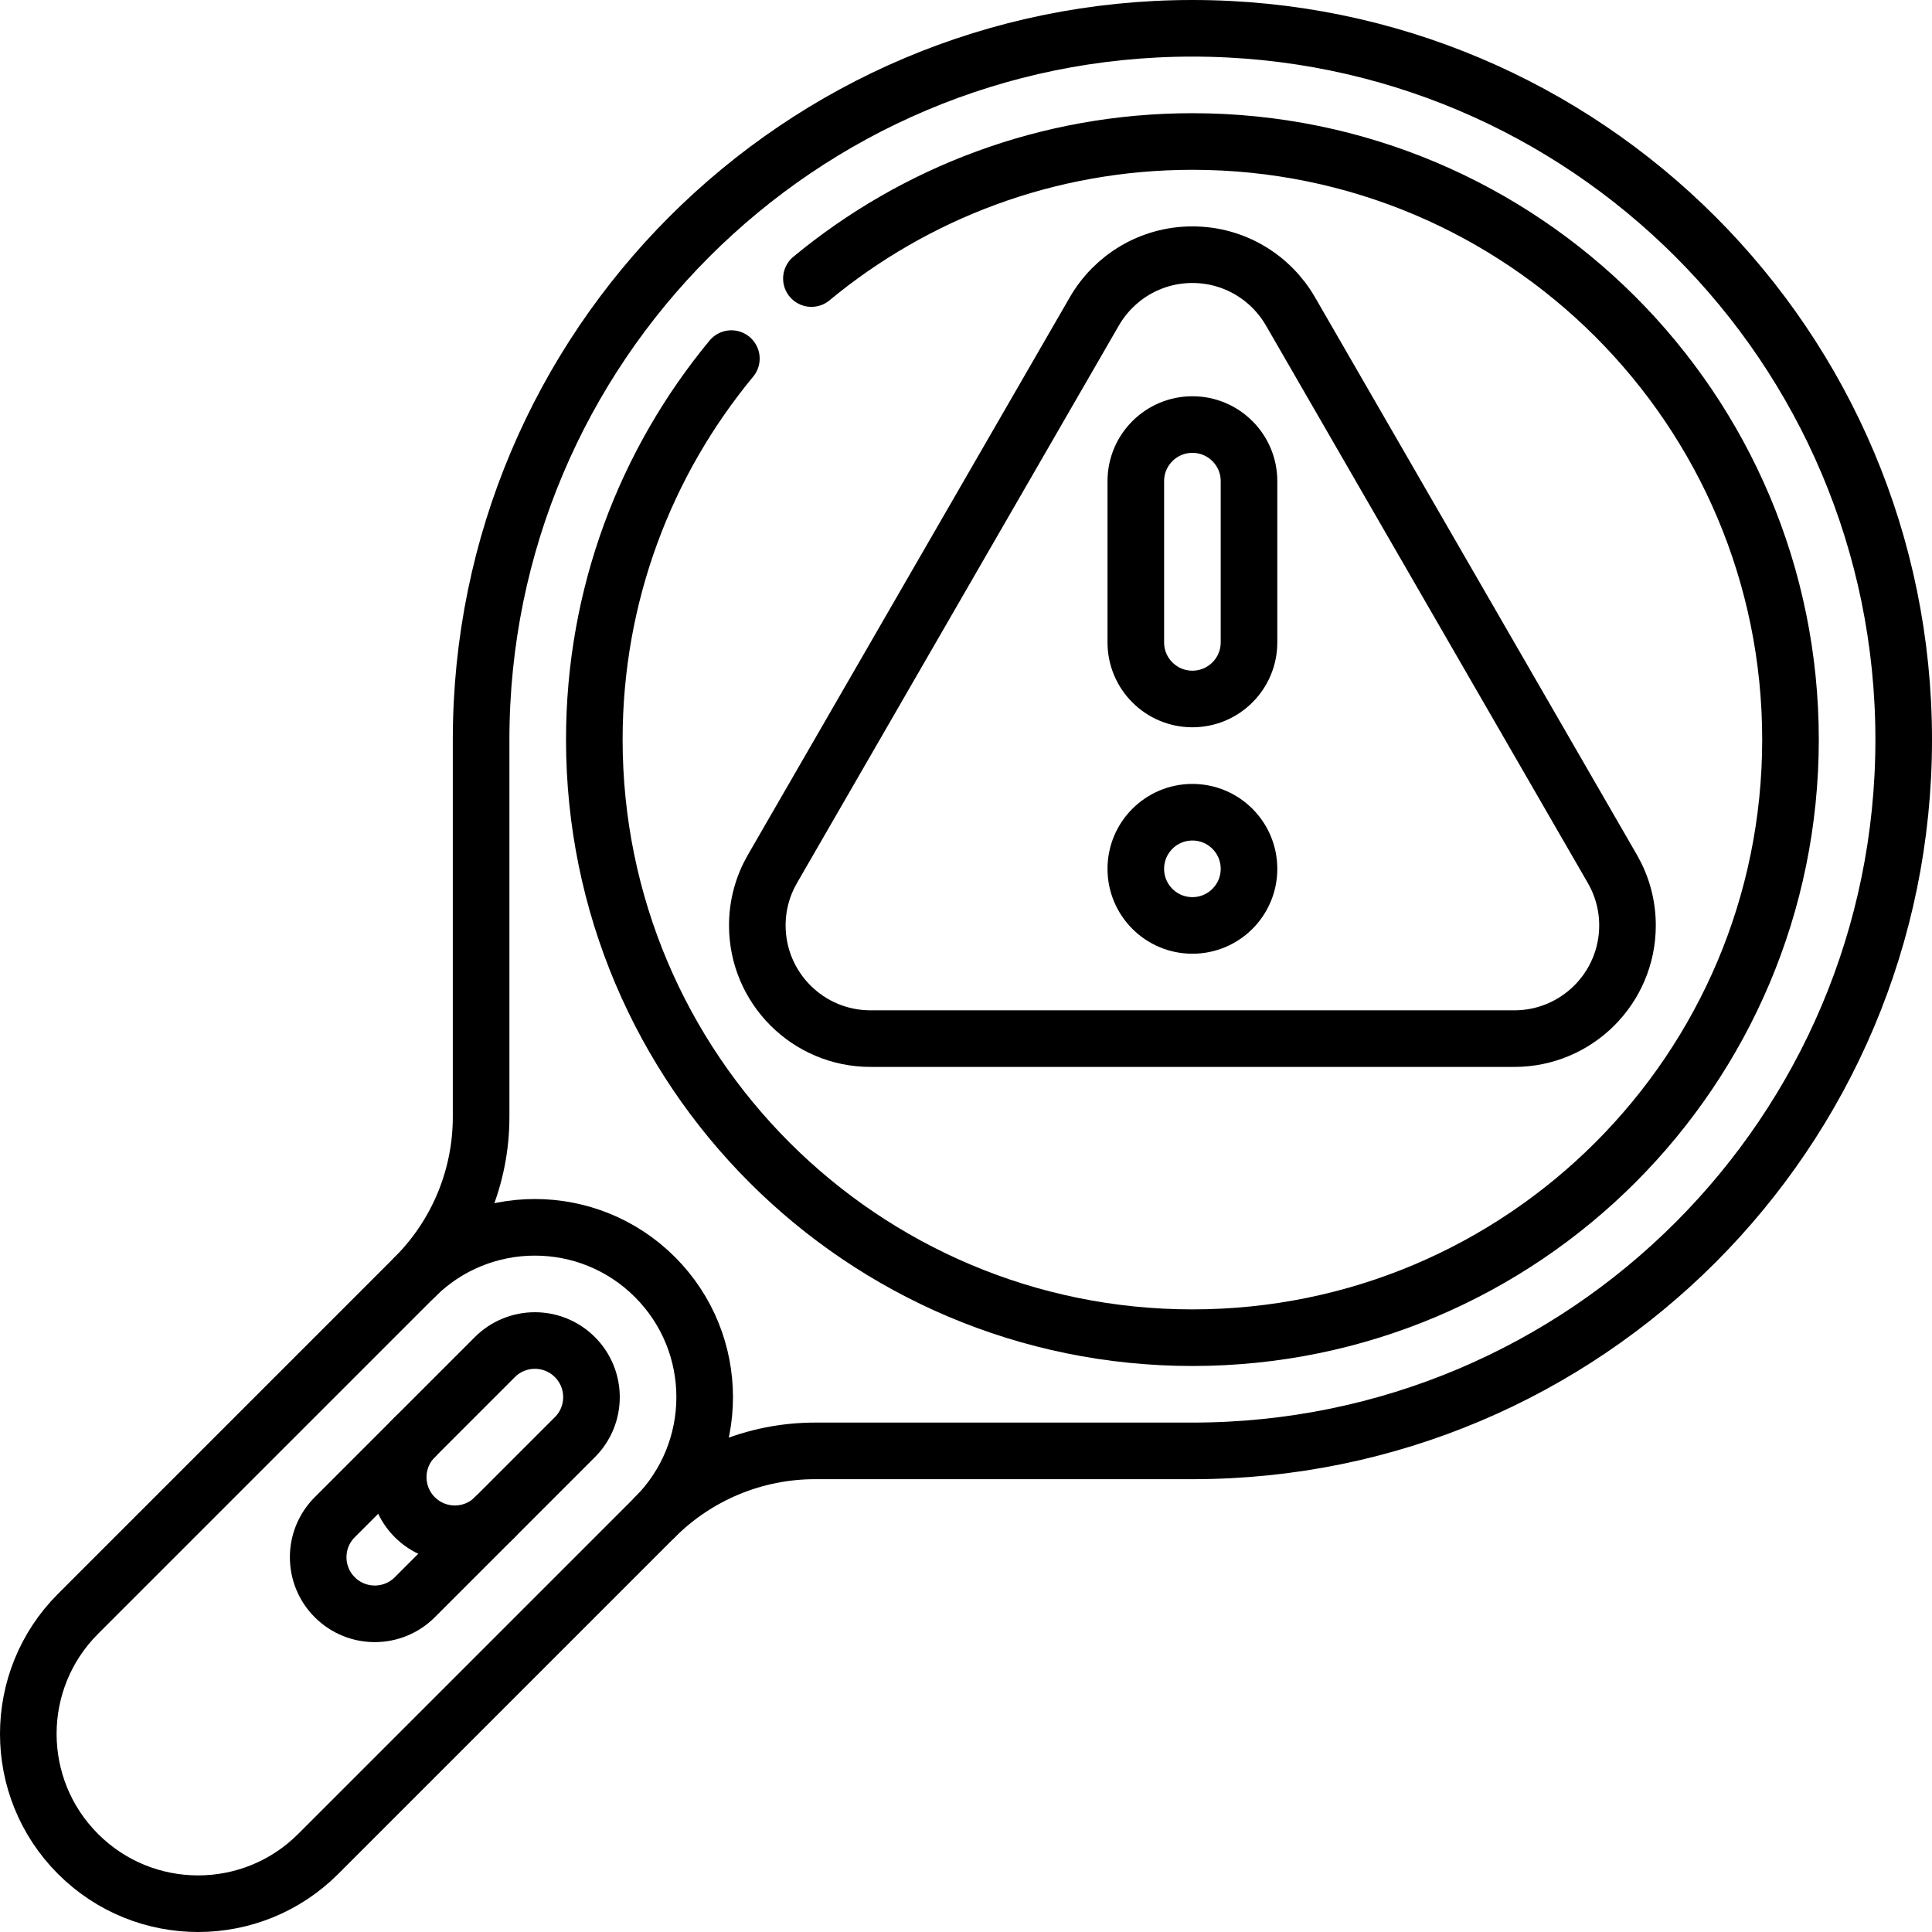 <svg xmlns="http://www.w3.org/2000/svg" xmlns:xlink="http://www.w3.org/1999/xlink" id="Capa_1" x="0px" y="0px" viewBox="0 0 512 512" style="enable-background:new 0 0 512 512;" xml:space="preserve" width="512" height="512"><g>	<path style="fill:none;stroke:#000000;stroke-width:15;stroke-linecap:round;stroke-linejoin:round;stroke-miterlimit:10;" d="&#10;&#9;&#9;M427.293,230.269l-85.303-147.75c-5.185-8.976-14.878-15.022-25.989-15.022s-20.804,6.045-25.989,15.022l-85.304,147.75&#10;&#9;&#9;c-2.546,4.409-4.011,9.521-4.011,14.978c0,16.569,13.431,30,30,30h170.607c16.569,0,30-13.431,30-30&#10;&#9;&#9;C431.304,239.79,429.839,234.678,427.293,230.269z"></path>	<path style="fill:none;stroke:#000000;stroke-width:15;stroke-linecap:round;stroke-linejoin:round;stroke-miterlimit:10;" d="&#10;&#9;&#9;M316,112.512c-8.284,0-15,6.716-15,15v42.725c0,8.284,6.716,15,15,15s15-6.716,15-15v-42.725&#10;&#9;&#9;C331,119.228,324.284,112.512,316,112.512z"></path>			<circle style="fill:none;stroke:#000000;stroke-width:15;stroke-linecap:round;stroke-linejoin:round;stroke-miterlimit:10;" cx="316" cy="230.248" r="15"></circle>	<path style="fill:none;stroke:#000000;stroke-width:15;stroke-linecap:round;stroke-linejoin:round;stroke-miterlimit:10;" d="&#10;&#9;&#9;M504.5,196C504.5,91.894,420.106,7.5,316,7.5C211.894,7.5,127.5,91.894,127.5,196l0,100.008c0,15.913-6.321,31.174-17.574,42.426&#10;&#9;&#9;L20.68,427.68c-17.574,17.574-17.574,46.066,0,63.64c17.574,17.574,46.066,17.574,63.64,0l89.246-89.246&#10;&#9;&#9;c11.252-11.252,26.513-17.574,42.426-17.574l100.008,0C420.106,384.5,504.5,300.106,504.5,196z"></path>	<path style="fill:none;stroke:#000000;stroke-width:15;stroke-linecap:round;stroke-linejoin:round;stroke-miterlimit:10;" d="&#10;&#9;&#9;M173.566,402.074c17.574-17.574,17.574-46.066,0-63.64c-17.574-17.574-46.066-17.574-63.64,0"></path>	<path style="fill:none;stroke:#000000;stroke-width:15;stroke-linecap:round;stroke-linejoin:round;stroke-miterlimit:10;" d="&#10;&#9;&#9;M152.353,359.647c-5.858-5.858-15.355-5.858-21.213,0l-42.426,42.426c-5.858,5.858-5.858,15.355,0,21.213&#10;&#9;&#9;c5.858,5.858,15.355,5.858,21.213,0l42.426-42.426C158.211,375.003,158.211,365.505,152.353,359.647z"></path>	<path style="fill:none;stroke:#000000;stroke-width:15;stroke-linecap:round;stroke-linejoin:round;stroke-miterlimit:10;" d="&#10;&#9;&#9;M131.14,402.074c-5.858,5.858-15.355,5.858-21.213,0c-5.858-5.858-5.858-15.355,0-21.213"></path>	<path style="fill:none;stroke:#000000;stroke-width:15;stroke-linecap:round;stroke-linejoin:round;stroke-miterlimit:10;" d="&#10;&#9;&#9;M193.819,95.032C171.134,122.451,157.5,157.633,157.5,196c0,87.537,70.963,158.5,158.5,158.5S474.5,283.537,474.5,196&#10;&#9;&#9;S403.537,37.5,316,37.5c-38.367,0-73.549,13.634-100.968,36.319"></path></g></svg>